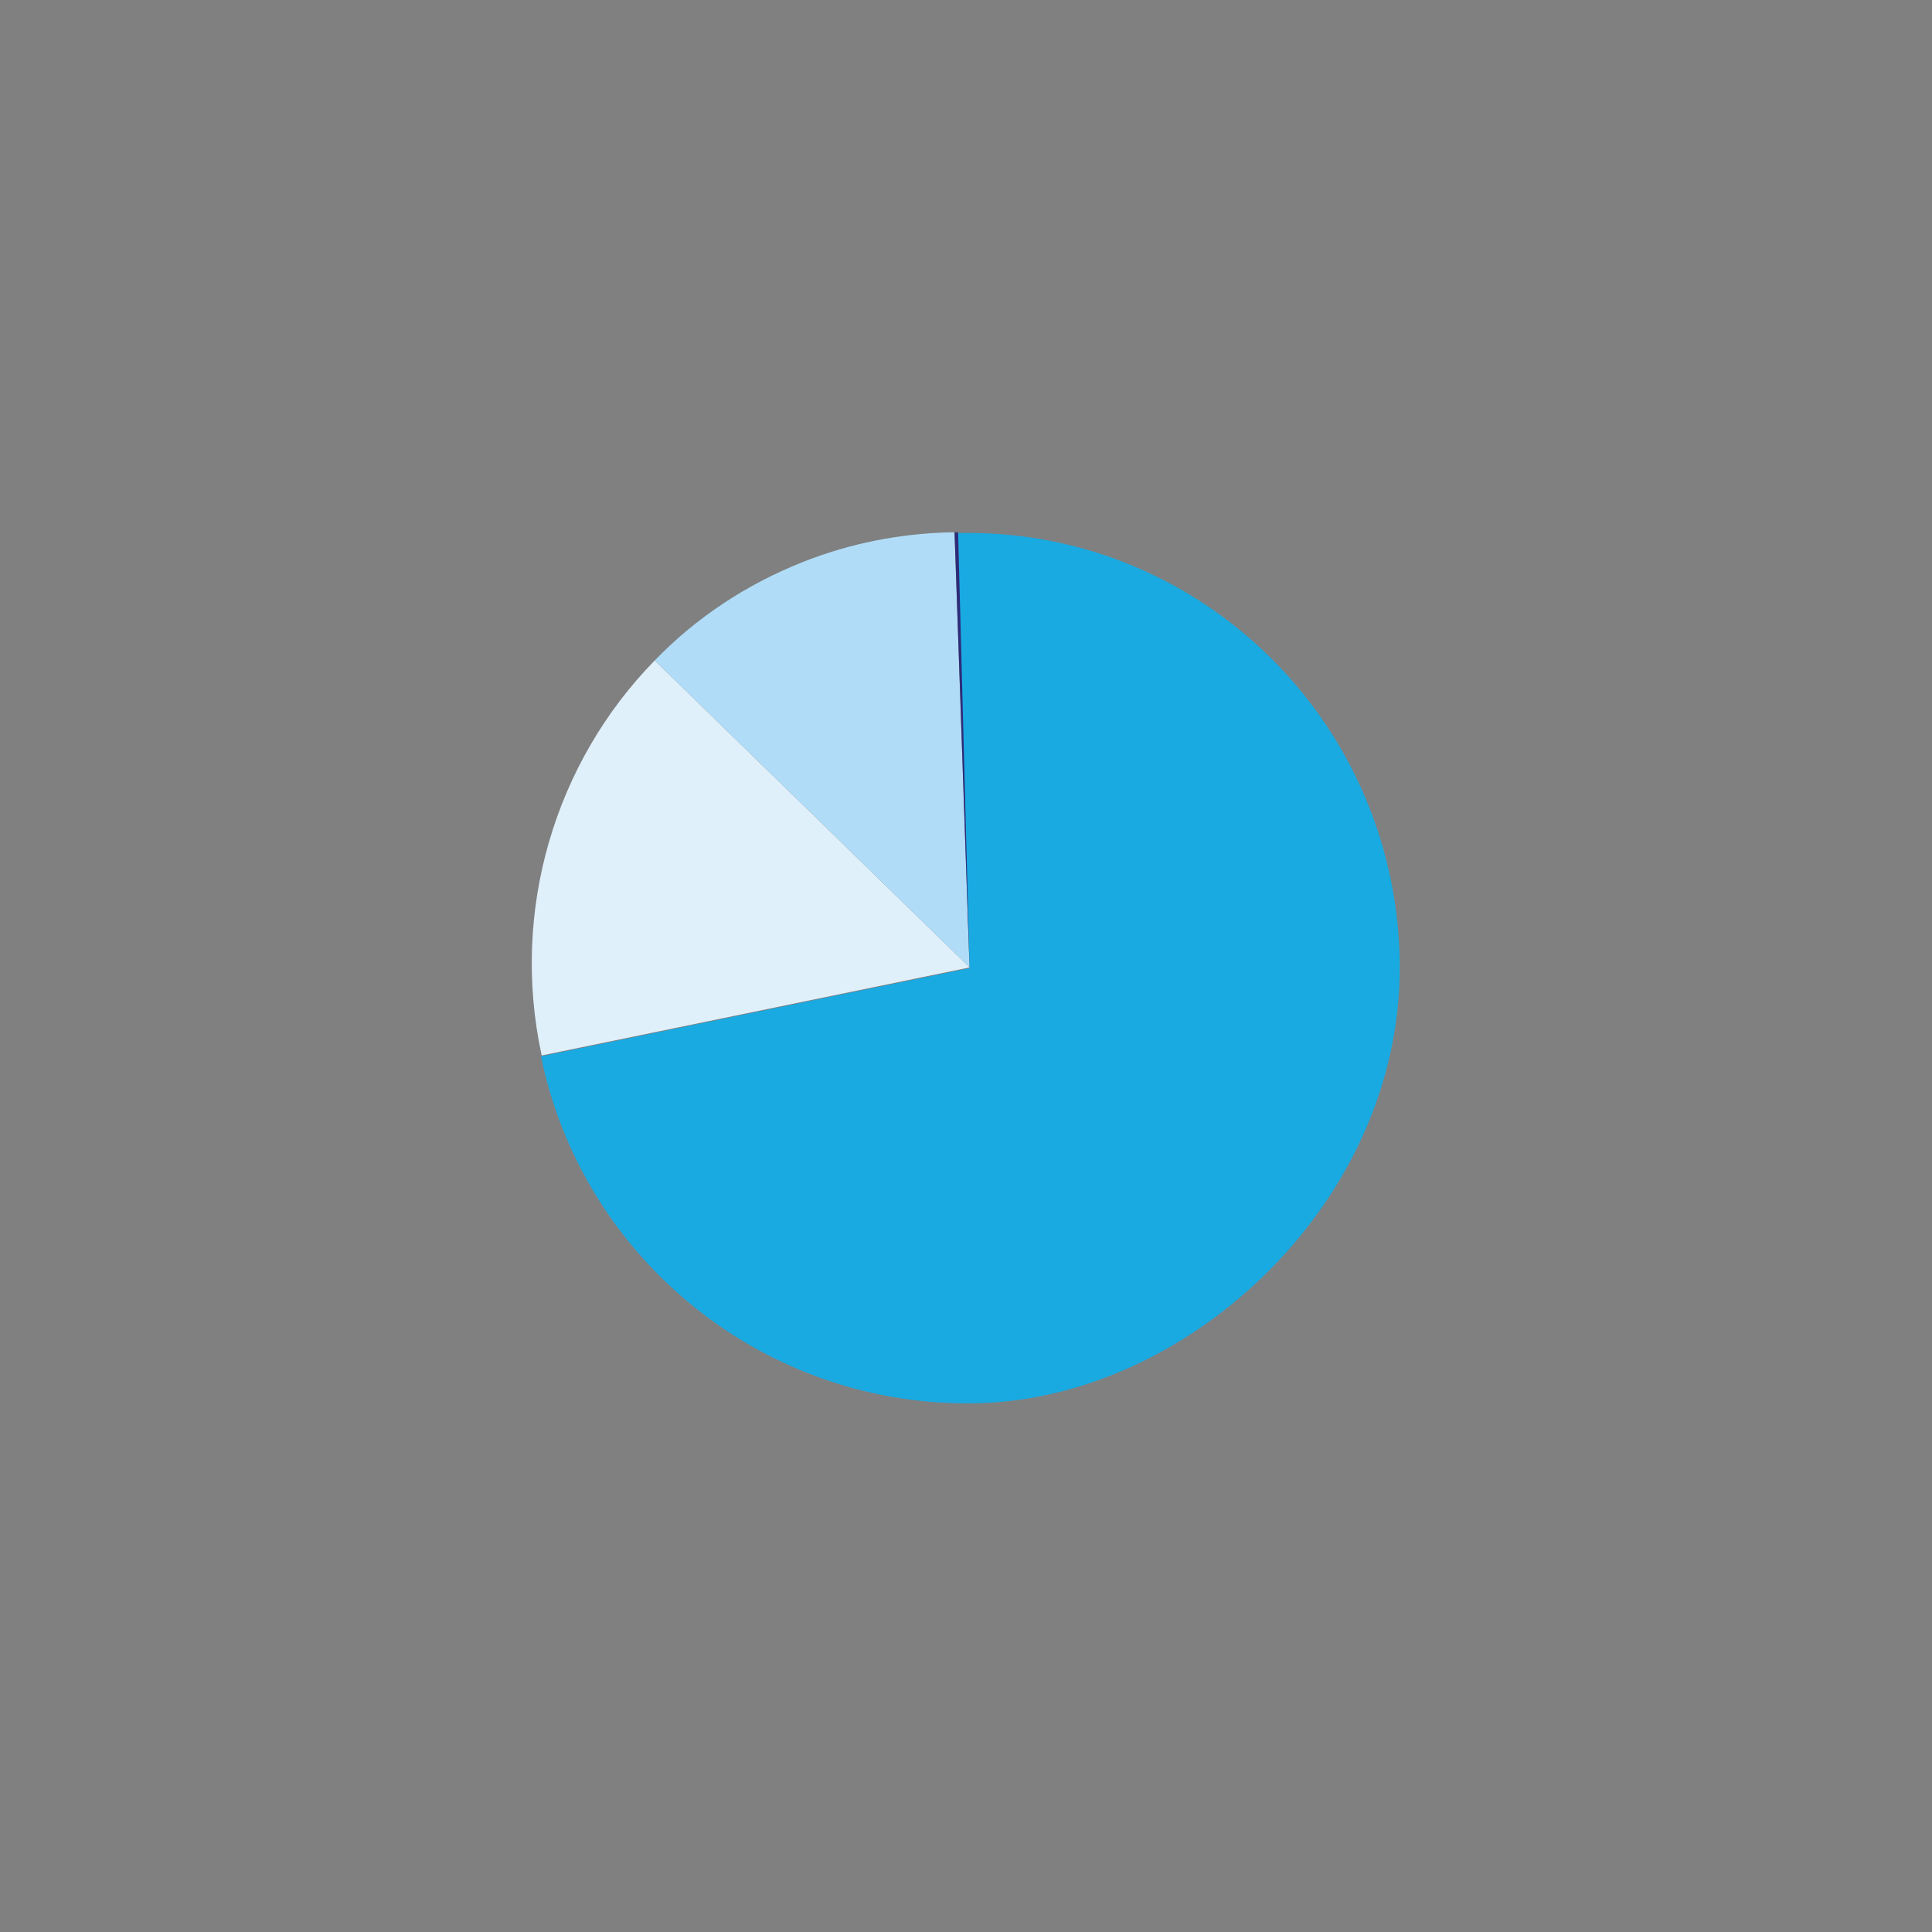 <?xml version="1.0" encoding="UTF-8"?>
<svg id="Livello_1" data-name="Livello 1" xmlns="http://www.w3.org/2000/svg" version="1.1" viewBox="0 0 270 270">
  <rect x="0" y="0" width="270" height="270" fill="#808080" stroke="none"/>
  <defs>
    <style>
      .cls-1 {
        fill: #b0dcf7;
      }

      .cls-1, .cls-2, .cls-3, .cls-4, .cls-5 {
        stroke-width: 0px;
      }

      .cls-2 {
        fill: #2e2c7a;
      }

      .cls-3 {
        fill: #e0f0fb;
      }

      .cls-4 {
        fill: #19aae2;
      }

      .cls-5 {
        fill: #0f303a;
      }
    </style>
  </defs>
  <path class="cls-5" d="M181.8,55"/>
  <g>
    <path class="cls-3" d="M91.5,92.3c-13.9,14.2-20.2,34.9-15.8,55.2l59.8-12.3-44-42.9Z"/>
    <path class="cls-1" d="M132.5,74.4c-6.8.2-13.6,1.5-20.2,4.1-8.1,3.2-15.1,7.9-20.8,13.8l44,42.9-2.1-60.8c-.3,0-.6,0-.8,0"/>
    <path class="cls-4" d="M75.6,147.6c5.8,28.4,31.4,49.3,61.2,48.5s59.7-28.8,58.8-62.4c-.9-33.6-28.6-60.1-62-59.2l1.9,60.8-59.8,12.3Z"/>
  </g>
  <path class="cls-2" d="M133.4,74.4l2.1,60.9-1.6-60.9c-.2,0-.3,0-.5,0"/>
</svg>